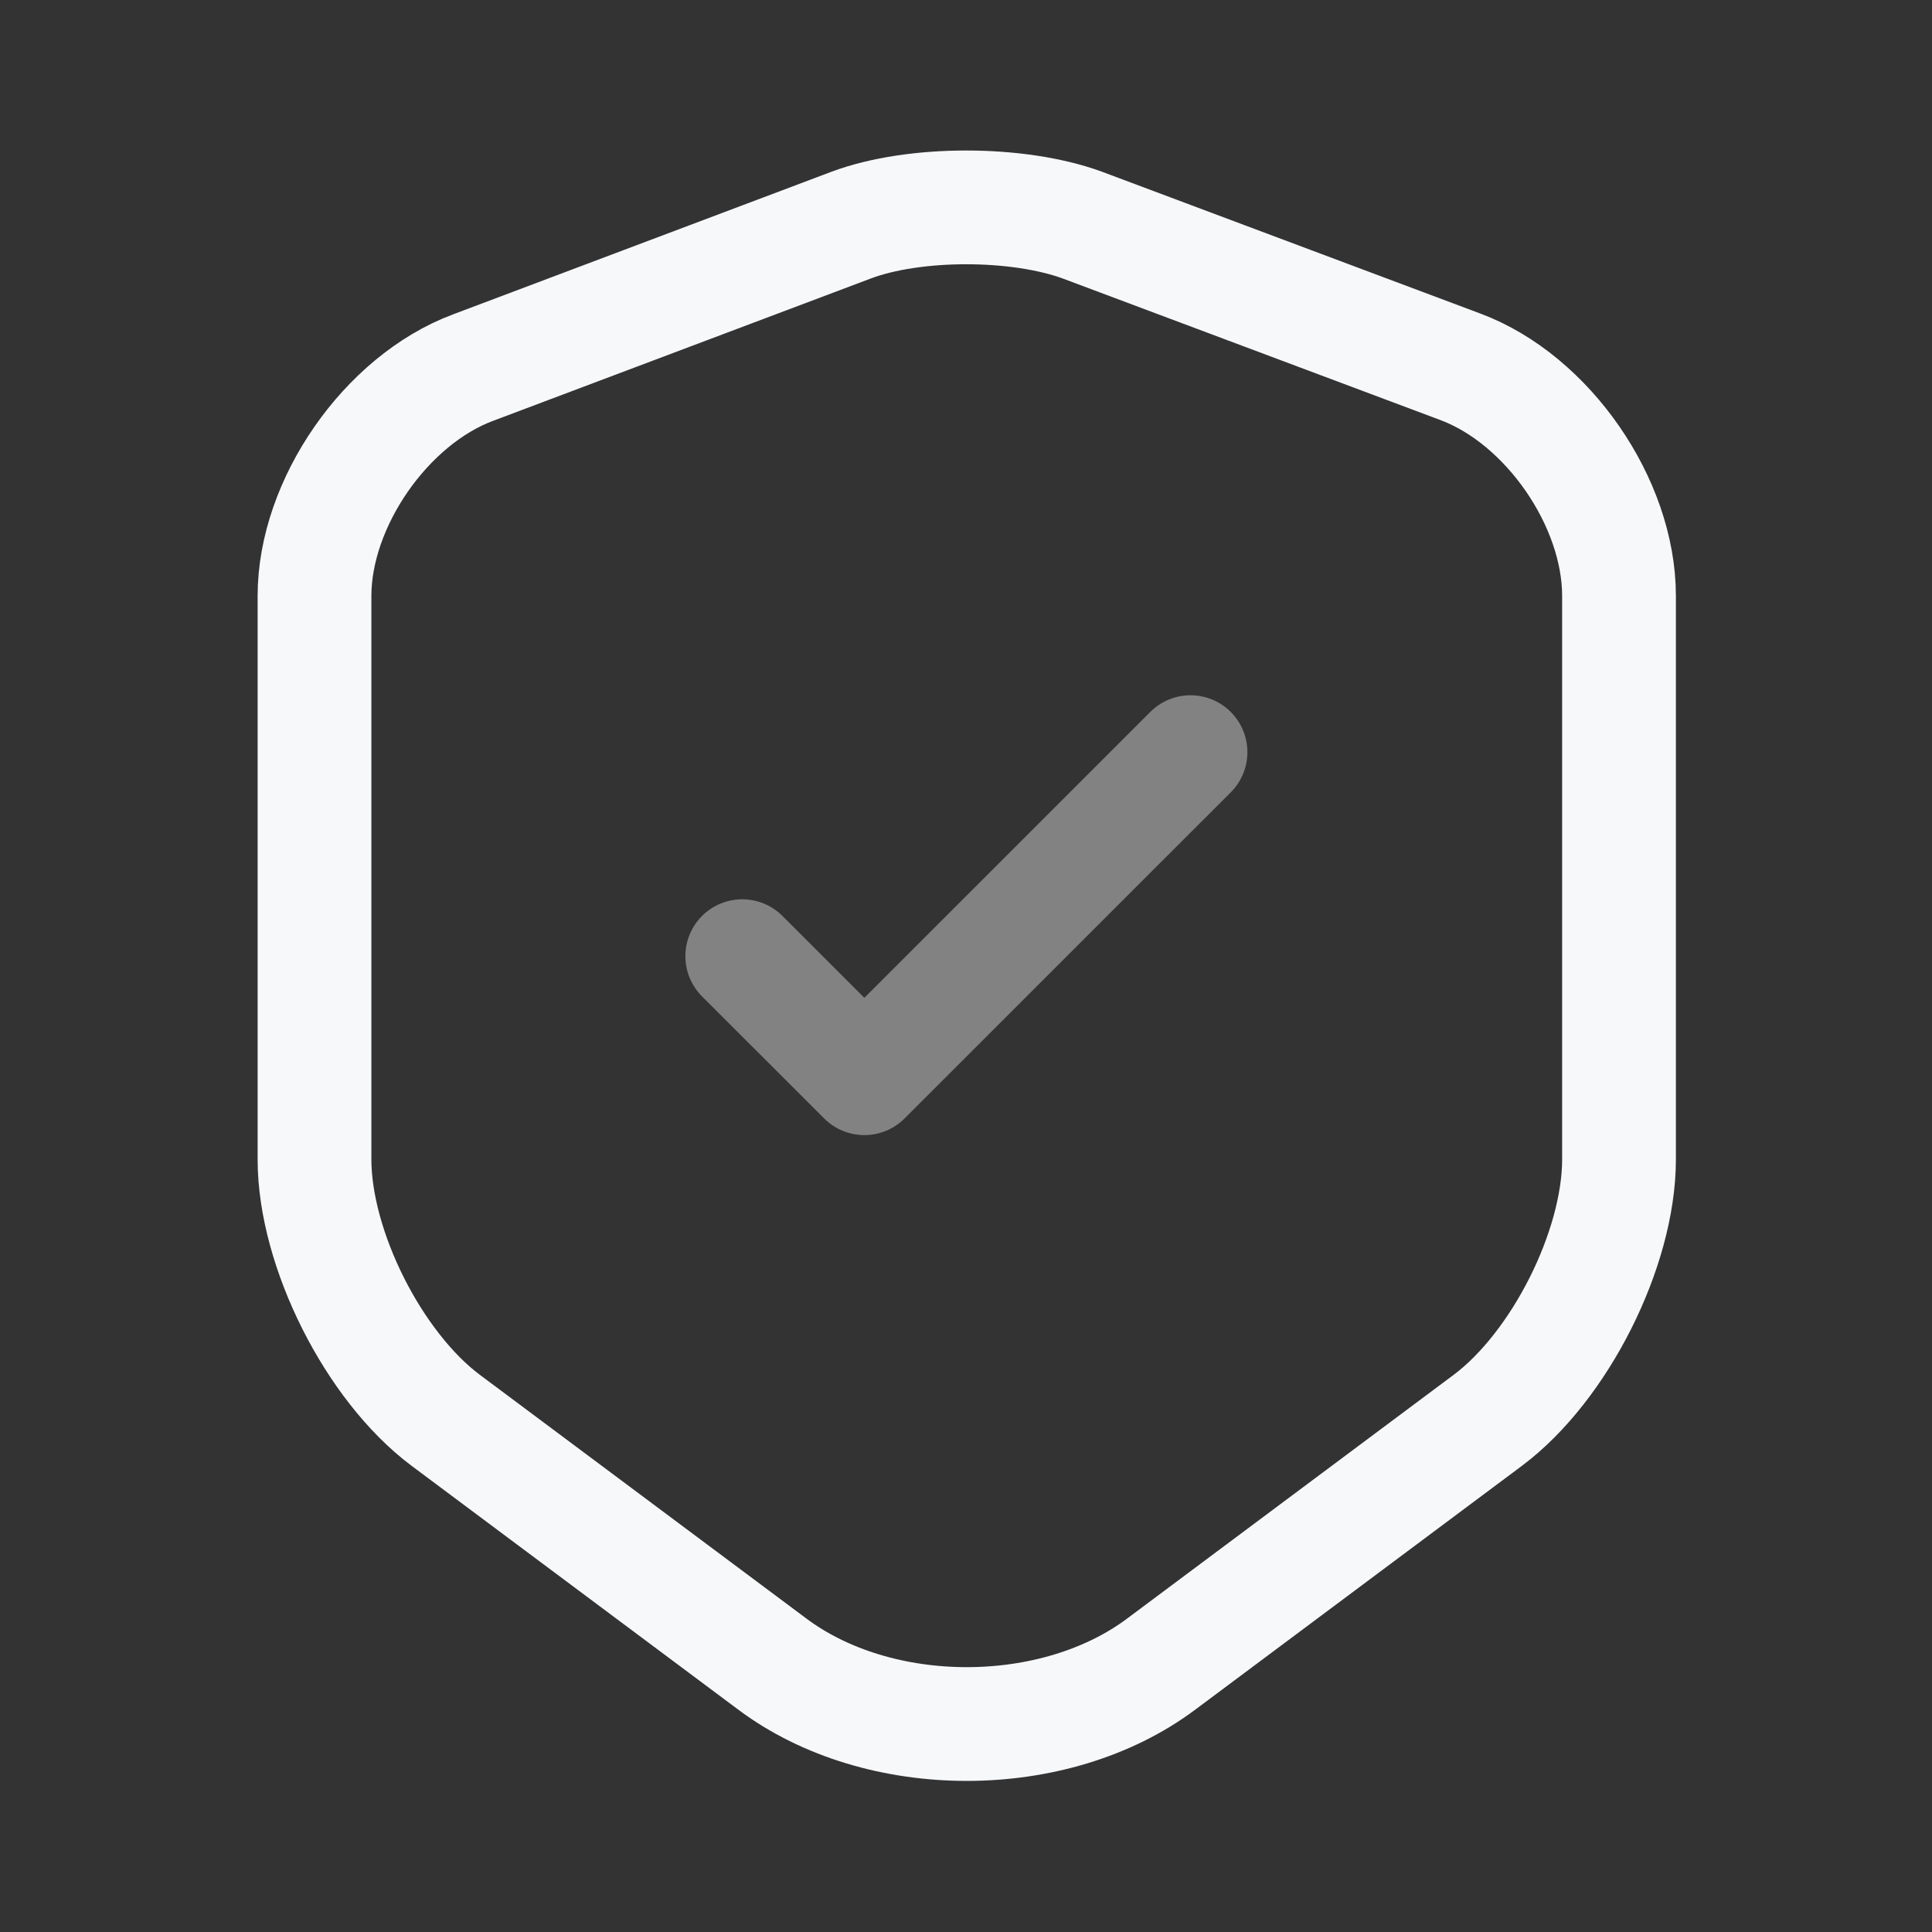 <svg width="33" height="33" viewBox="0 0 33 33" fill="none" xmlns="http://www.w3.org/2000/svg">
<rect x="0" y="0" width="33" height="33" fill="#333333" stroke="none"/>
<path d="M14.544 3.843L8.08 6.279C6.59 6.836 5.372 8.598 5.372 10.178V19.803C5.372 21.332 6.383 23.34 7.613 24.26L13.184 28.418C15.01 29.791 18.016 29.791 19.842 28.418L25.413 24.26C26.643 23.34 27.654 21.332 27.654 19.803V10.178C27.654 8.585 26.436 6.823 24.946 6.266L18.482 3.843C17.381 3.442 15.619 3.442 14.544 3.843Z" stroke="#F7F8FA" stroke-width="1.943" stroke-linecap="round" stroke-linejoin="round"/>
<path opacity="0.4" d="M12.678 16.332L14.764 18.417L20.335 12.847" stroke="#F7F8FA" stroke-width="1.943" stroke-linecap="round" stroke-linejoin="round"/>
</svg>
